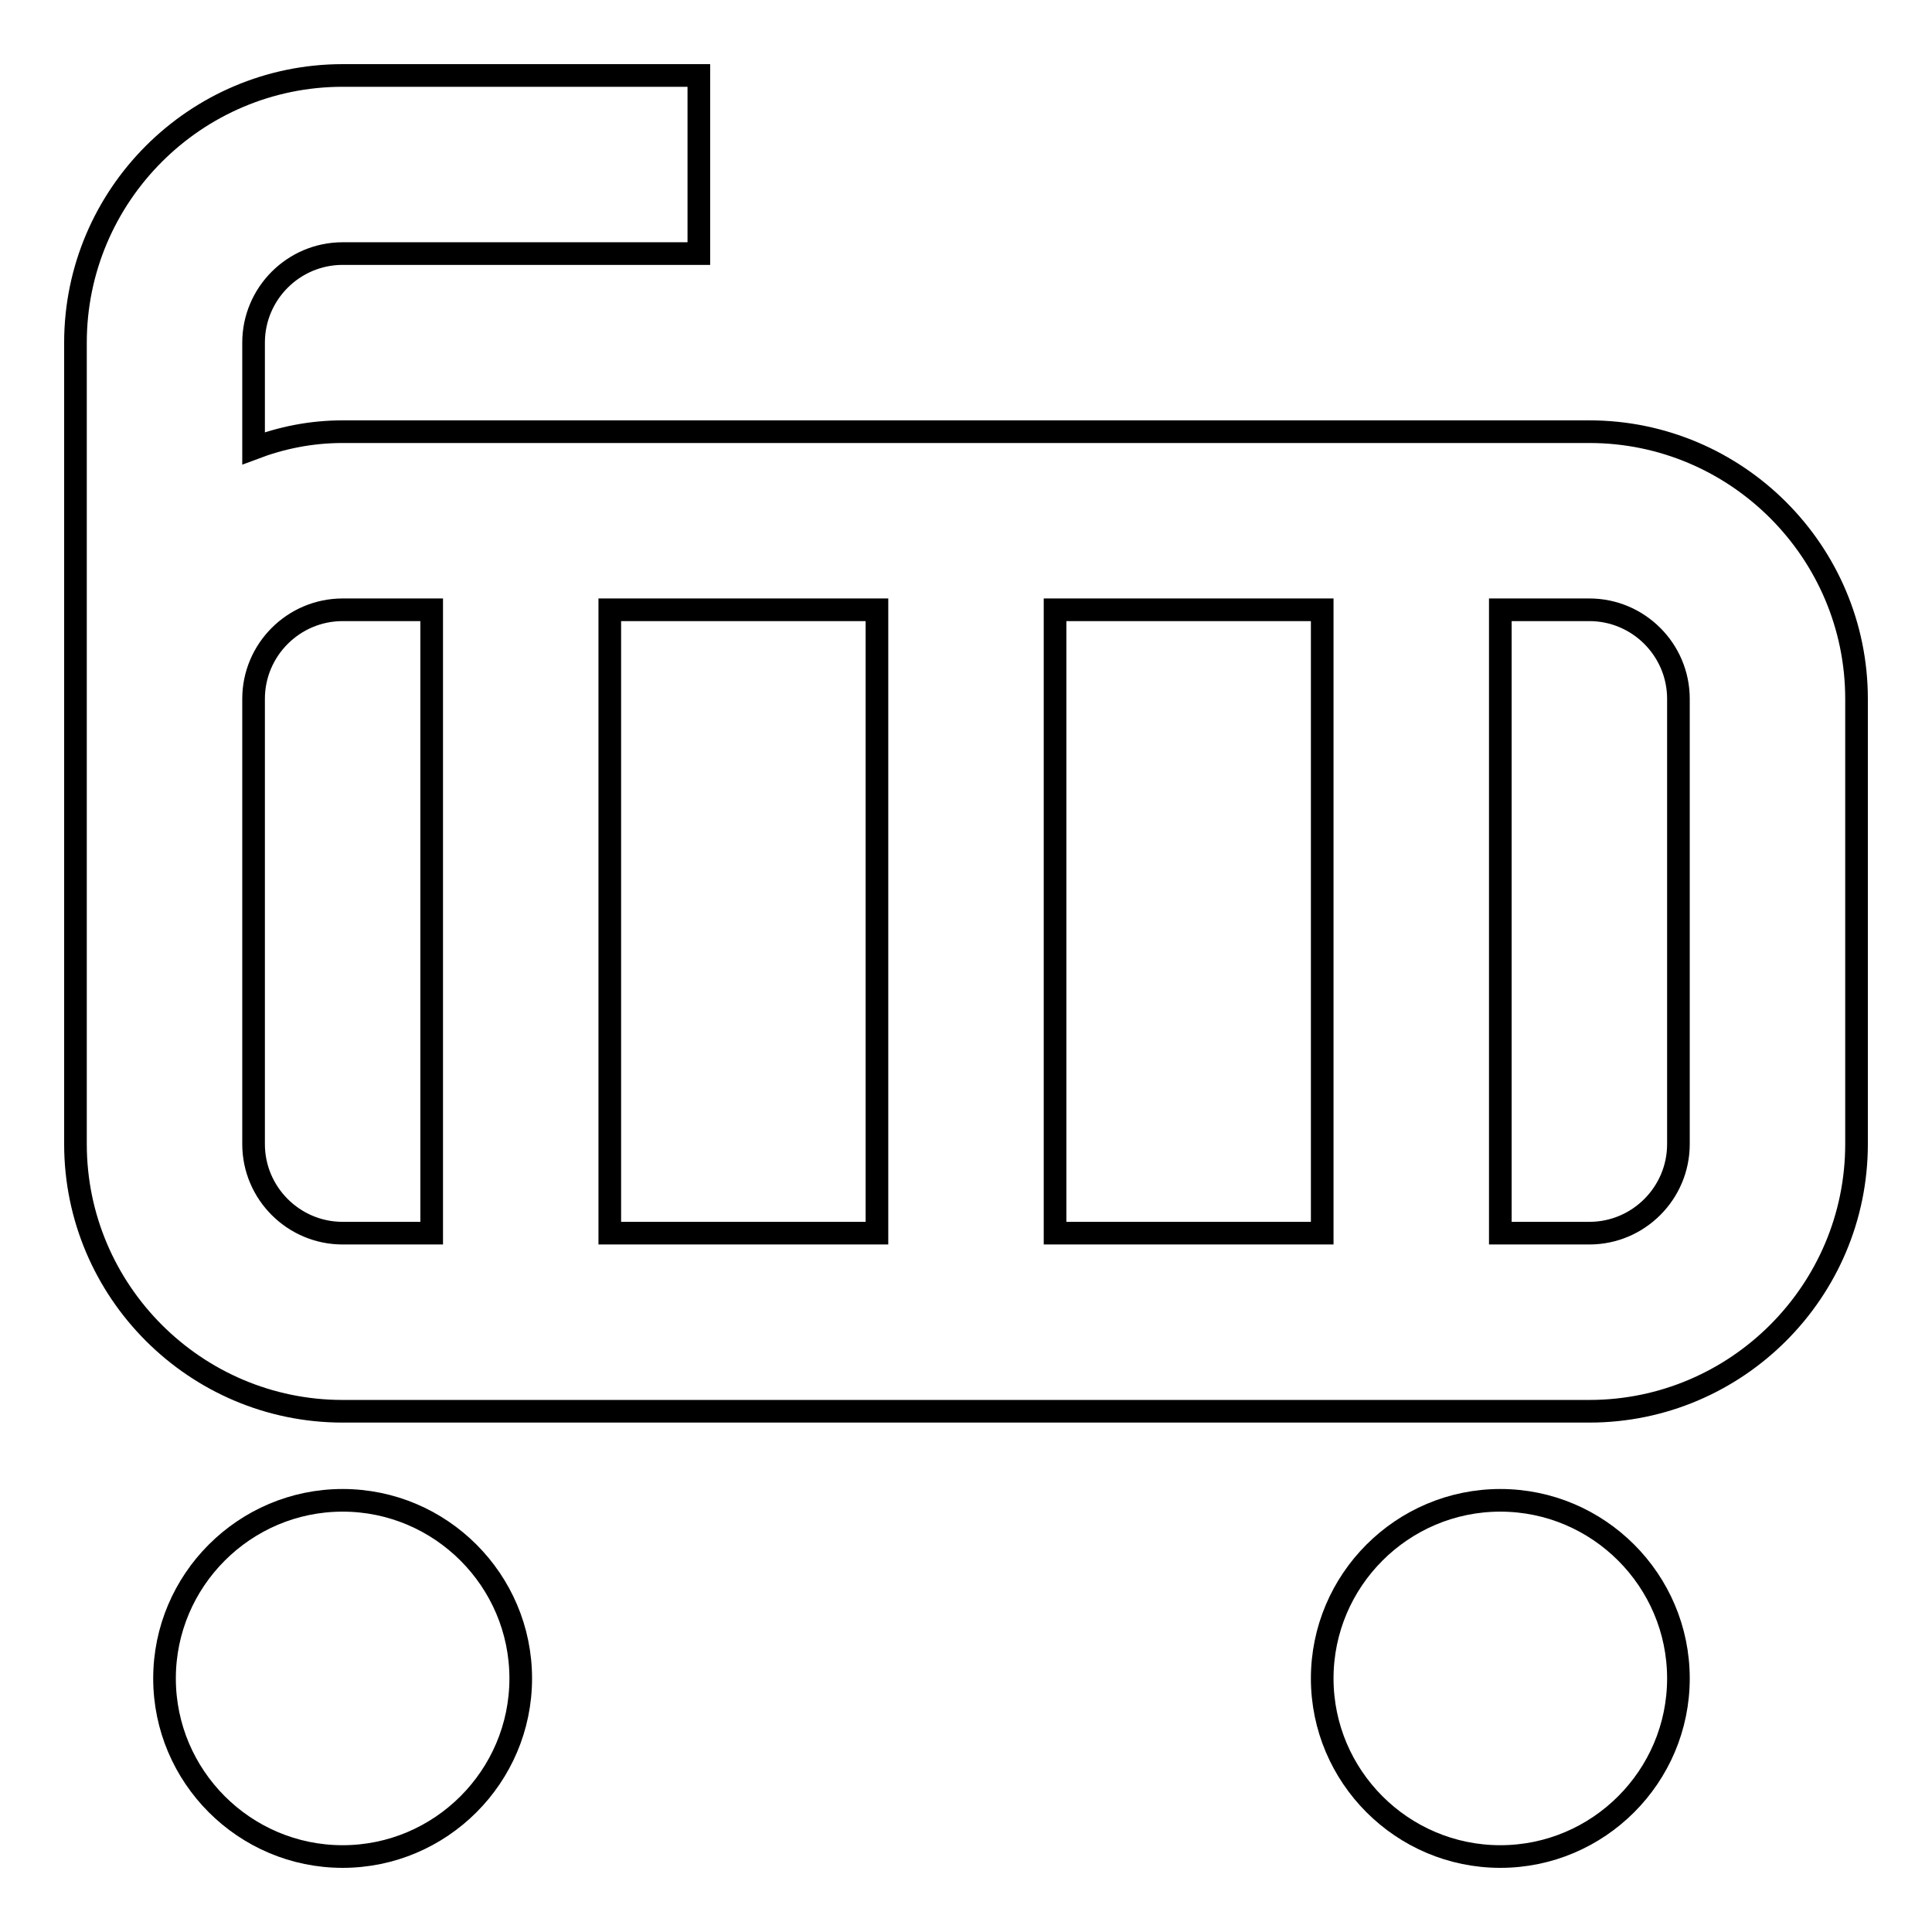 <?xml version="1.0" encoding="utf-8"?>
<!-- Svg Vector Icons : http://www.onlinewebfonts.com/icon -->
<!DOCTYPE svg PUBLIC "-//W3C//DTD SVG 1.1//EN" "http://www.w3.org/Graphics/SVG/1.1/DTD/svg11.dtd">
<svg version="1.1" xmlns="http://www.w3.org/2000/svg" xmlns:xlink="http://www.w3.org/1999/xlink" x="0px" y="0px" viewBox="0 0 256 256" enable-background="new 0 0 256 256" xml:space="preserve">
<g><g><path stroke-width="3" fill-opacity="0" stroke="#000000"  d="M210.6,57.2H45.4c-4.2,0-8.1,0.8-11.8,2.2v-14c0-6.5,5.3-11.8,11.8-11.8h47.2V10H45.4C25.9,10,10,25.9,10,45.4v106.2c0,19.5,15.9,35.4,35.4,35.4h165.2c19.5,0,35.4-15.9,35.4-35.4v-59C246,73.1,230.1,57.2,210.6,57.2z M175.2,80.8v82.6h-35.4V80.8H175.2z M116.2,80.8v82.6H80.8V80.8H116.2z M33.6,151.6v-59c0-6.5,5.3-11.8,11.8-11.8h11.8v82.6H45.4C38.9,163.4,33.6,158.1,33.6,151.6z M222.4,151.6c0,6.5-5.3,11.8-11.8,11.8h-11.8V80.8h11.8c6.5,0,11.8,5.3,11.8,11.8V151.6z"/><path stroke-width="3" fill-opacity="0" stroke="#000000"  d="M69,222.4c0,13-10.6,23.6-23.6,23.6s-23.6-10.6-23.6-23.6c0-13,10.6-23.6,23.6-23.6S69,209.4,69,222.4z"/><path stroke-width="3" fill-opacity="0" stroke="#000000"  d="M222.4,222.4c0,13-10.6,23.6-23.6,23.6c-13,0-23.6-10.6-23.6-23.6c0-13,10.6-23.6,23.6-23.6C211.8,198.8,222.4,209.4,222.4,222.4z"/></g></g>
</svg>